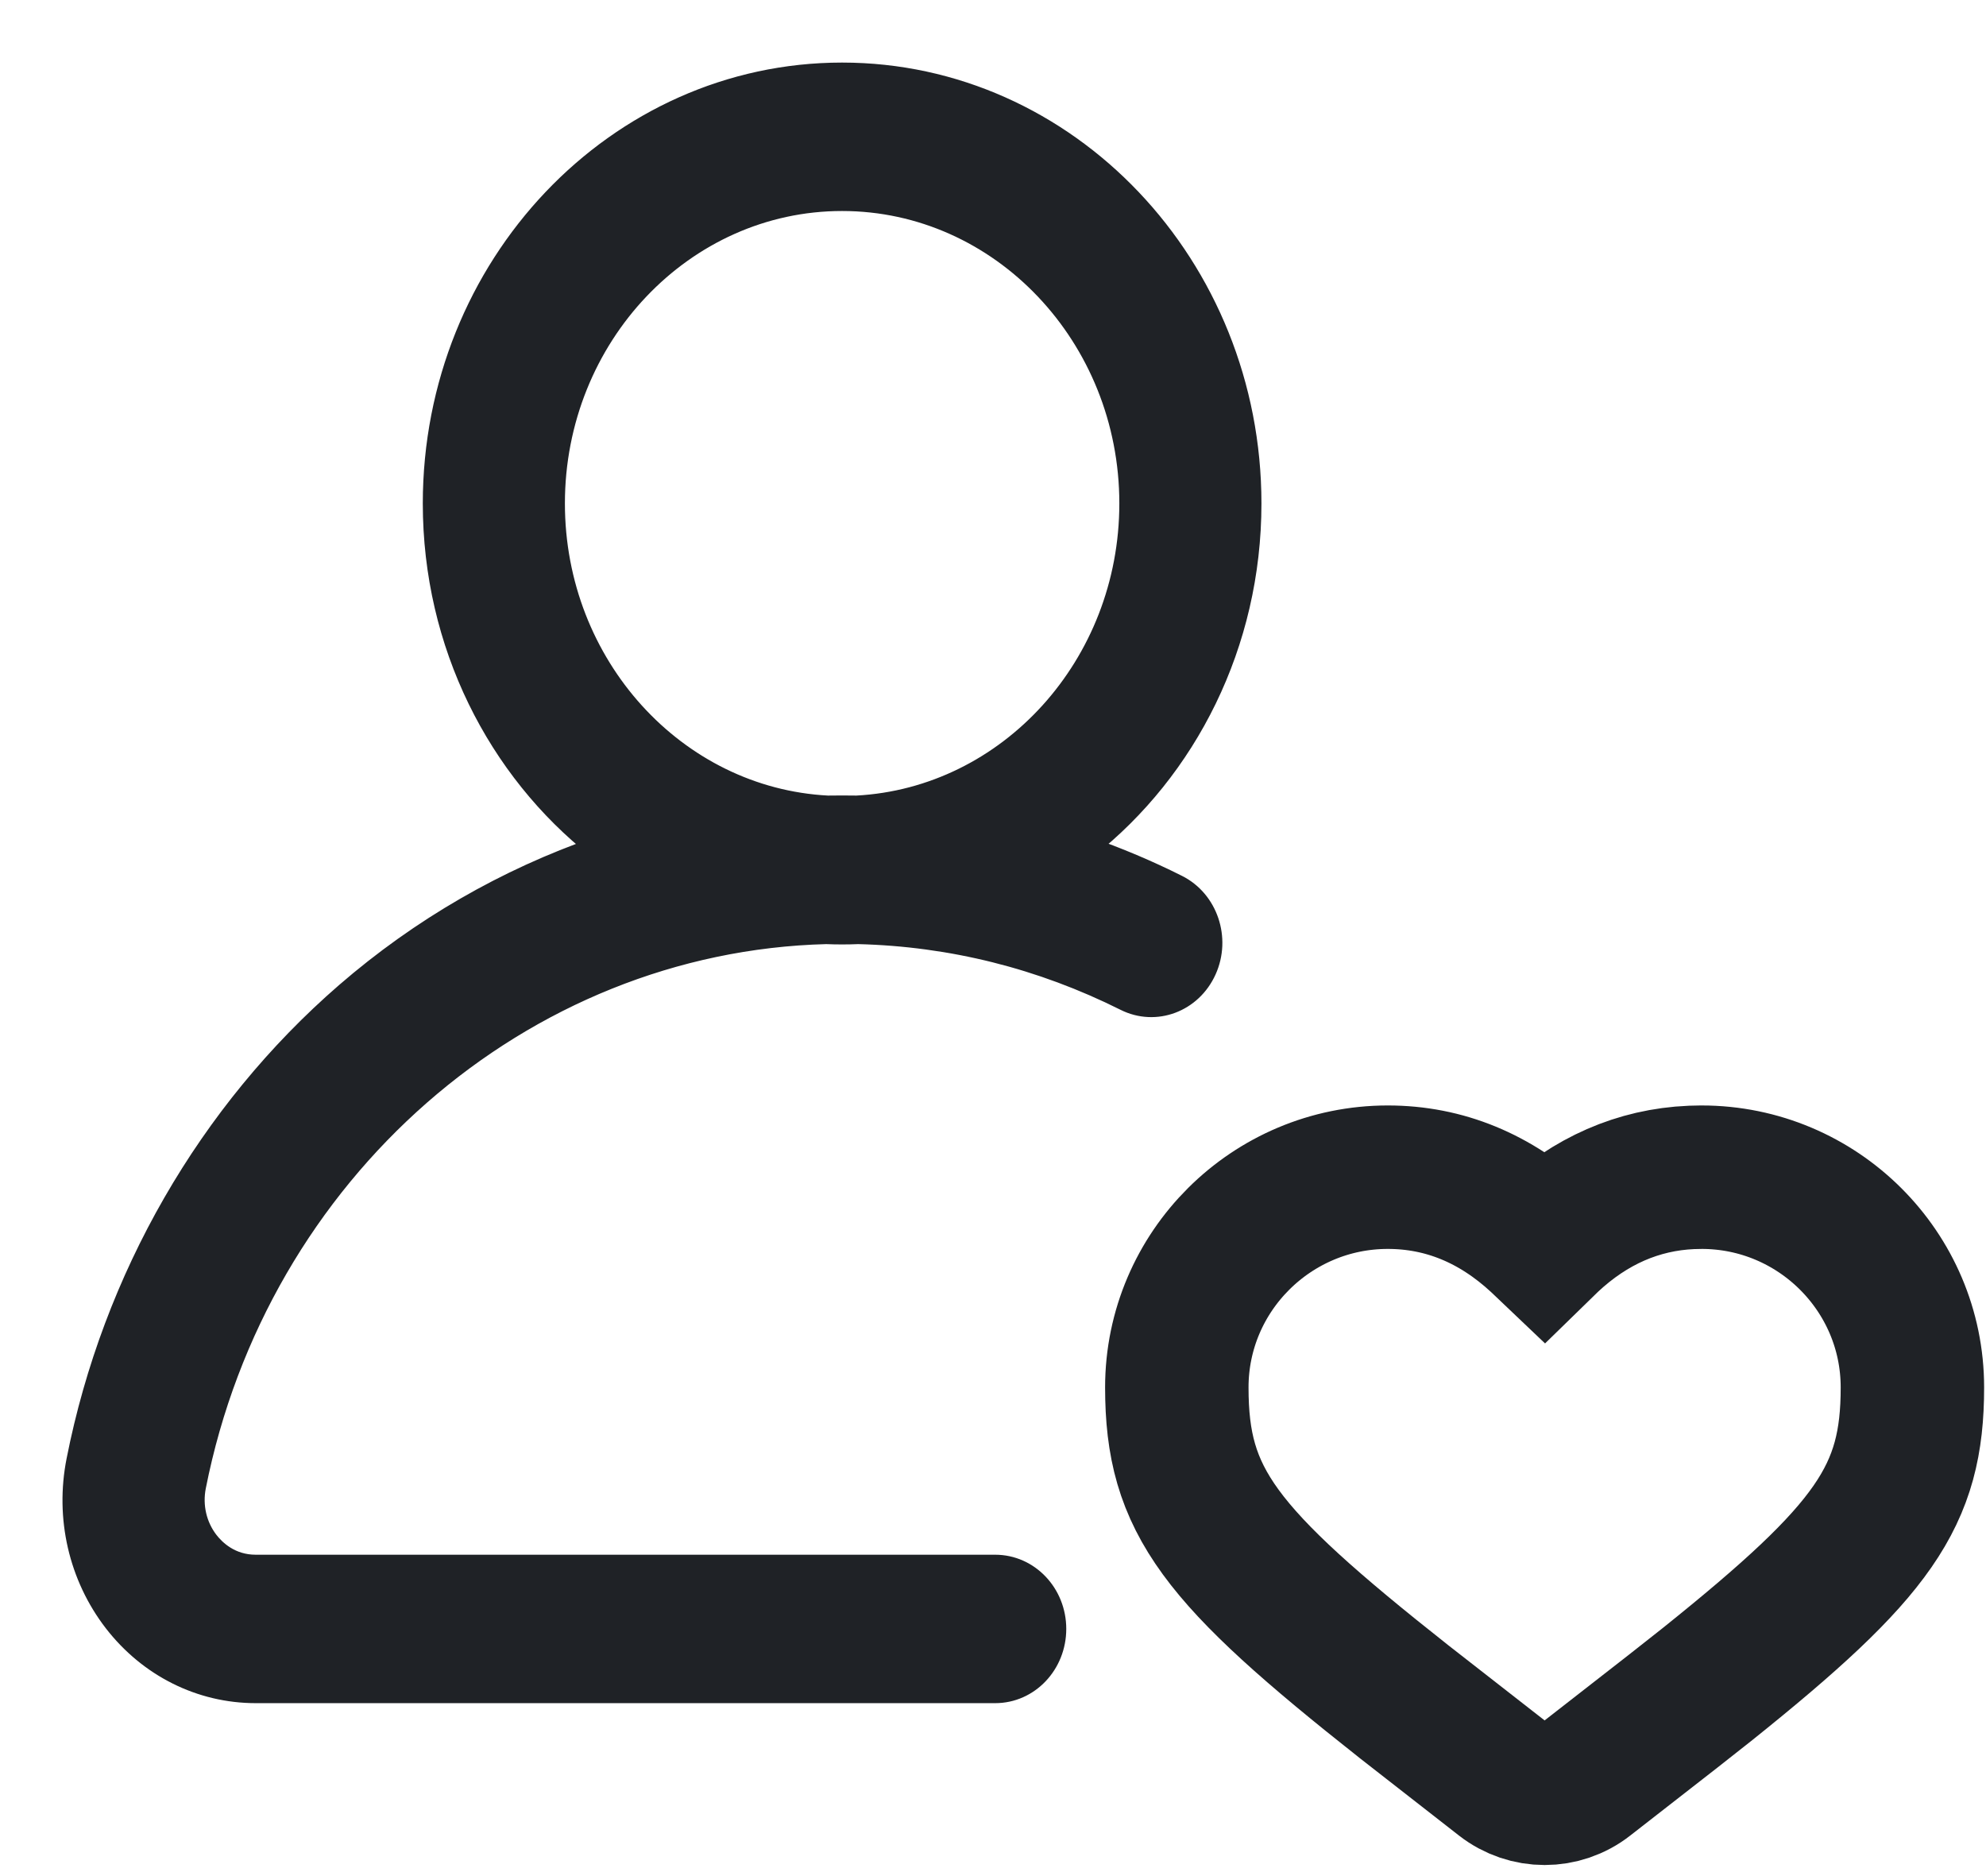 <svg width="18" height="17" viewBox="0 0 18 17" fill="none" xmlns="http://www.w3.org/2000/svg">
    <path d="M10.668 8.026C10.401 7.892 10.127 7.777 9.85 7.68C10.75 6.969 11.333 5.836 11.333 4.562C11.333 2.414 9.673 0.667 7.632 0.667C5.592 0.667 3.932 2.414 3.932 4.562C3.932 5.837 4.517 6.971 5.418 7.682C4.592 7.969 3.817 8.414 3.138 9.002C1.894 10.08 1.028 11.583 0.702 13.234C0.599 13.752 0.722 14.283 1.038 14.693C1.353 15.1 1.819 15.333 2.318 15.333H9.02C9.321 15.333 9.564 15.077 9.564 14.76C9.564 14.444 9.321 14.188 9.02 14.188H2.318C2.086 14.188 1.946 14.051 1.883 13.97C1.774 13.829 1.732 13.646 1.767 13.468C2.332 10.612 4.725 8.526 7.488 8.455C7.536 8.457 7.584 8.458 7.632 8.458C7.681 8.458 7.73 8.457 7.778 8.455C8.625 8.476 9.439 8.68 10.201 9.061C10.473 9.197 10.797 9.075 10.926 8.789C11.055 8.504 10.94 8.162 10.668 8.026ZM7.765 7.309C7.721 7.308 7.677 7.308 7.632 7.308C7.589 7.308 7.545 7.308 7.501 7.309C6.121 7.237 5.02 6.032 5.02 4.562C5.02 3.046 6.192 1.812 7.632 1.812C9.073 1.812 10.245 3.046 10.245 4.562C10.245 6.032 9.144 7.236 7.765 7.309Z"
          fill="#1F2226" stroke="#1F2226" stroke-width="0.2"/>
    <path d="M14.037 11.233C14.413 10.881 14.847 10.69 15.33 10.669L15.422 10.667C16.474 10.667 17.333 11.52 17.333 12.572C17.333 13.559 16.988 14.048 15.476 15.26L15.164 15.506L14.376 16.12C14.155 16.293 13.845 16.293 13.623 16.12L12.727 15.421C11.042 14.09 10.666 13.602 10.666 12.572C10.666 11.52 11.526 10.667 12.578 10.667C13.091 10.667 13.554 10.859 13.957 11.232L13.998 11.271L14.037 11.233Z"
          stroke="#1F2226" stroke-width="1.3"/>
</svg>
